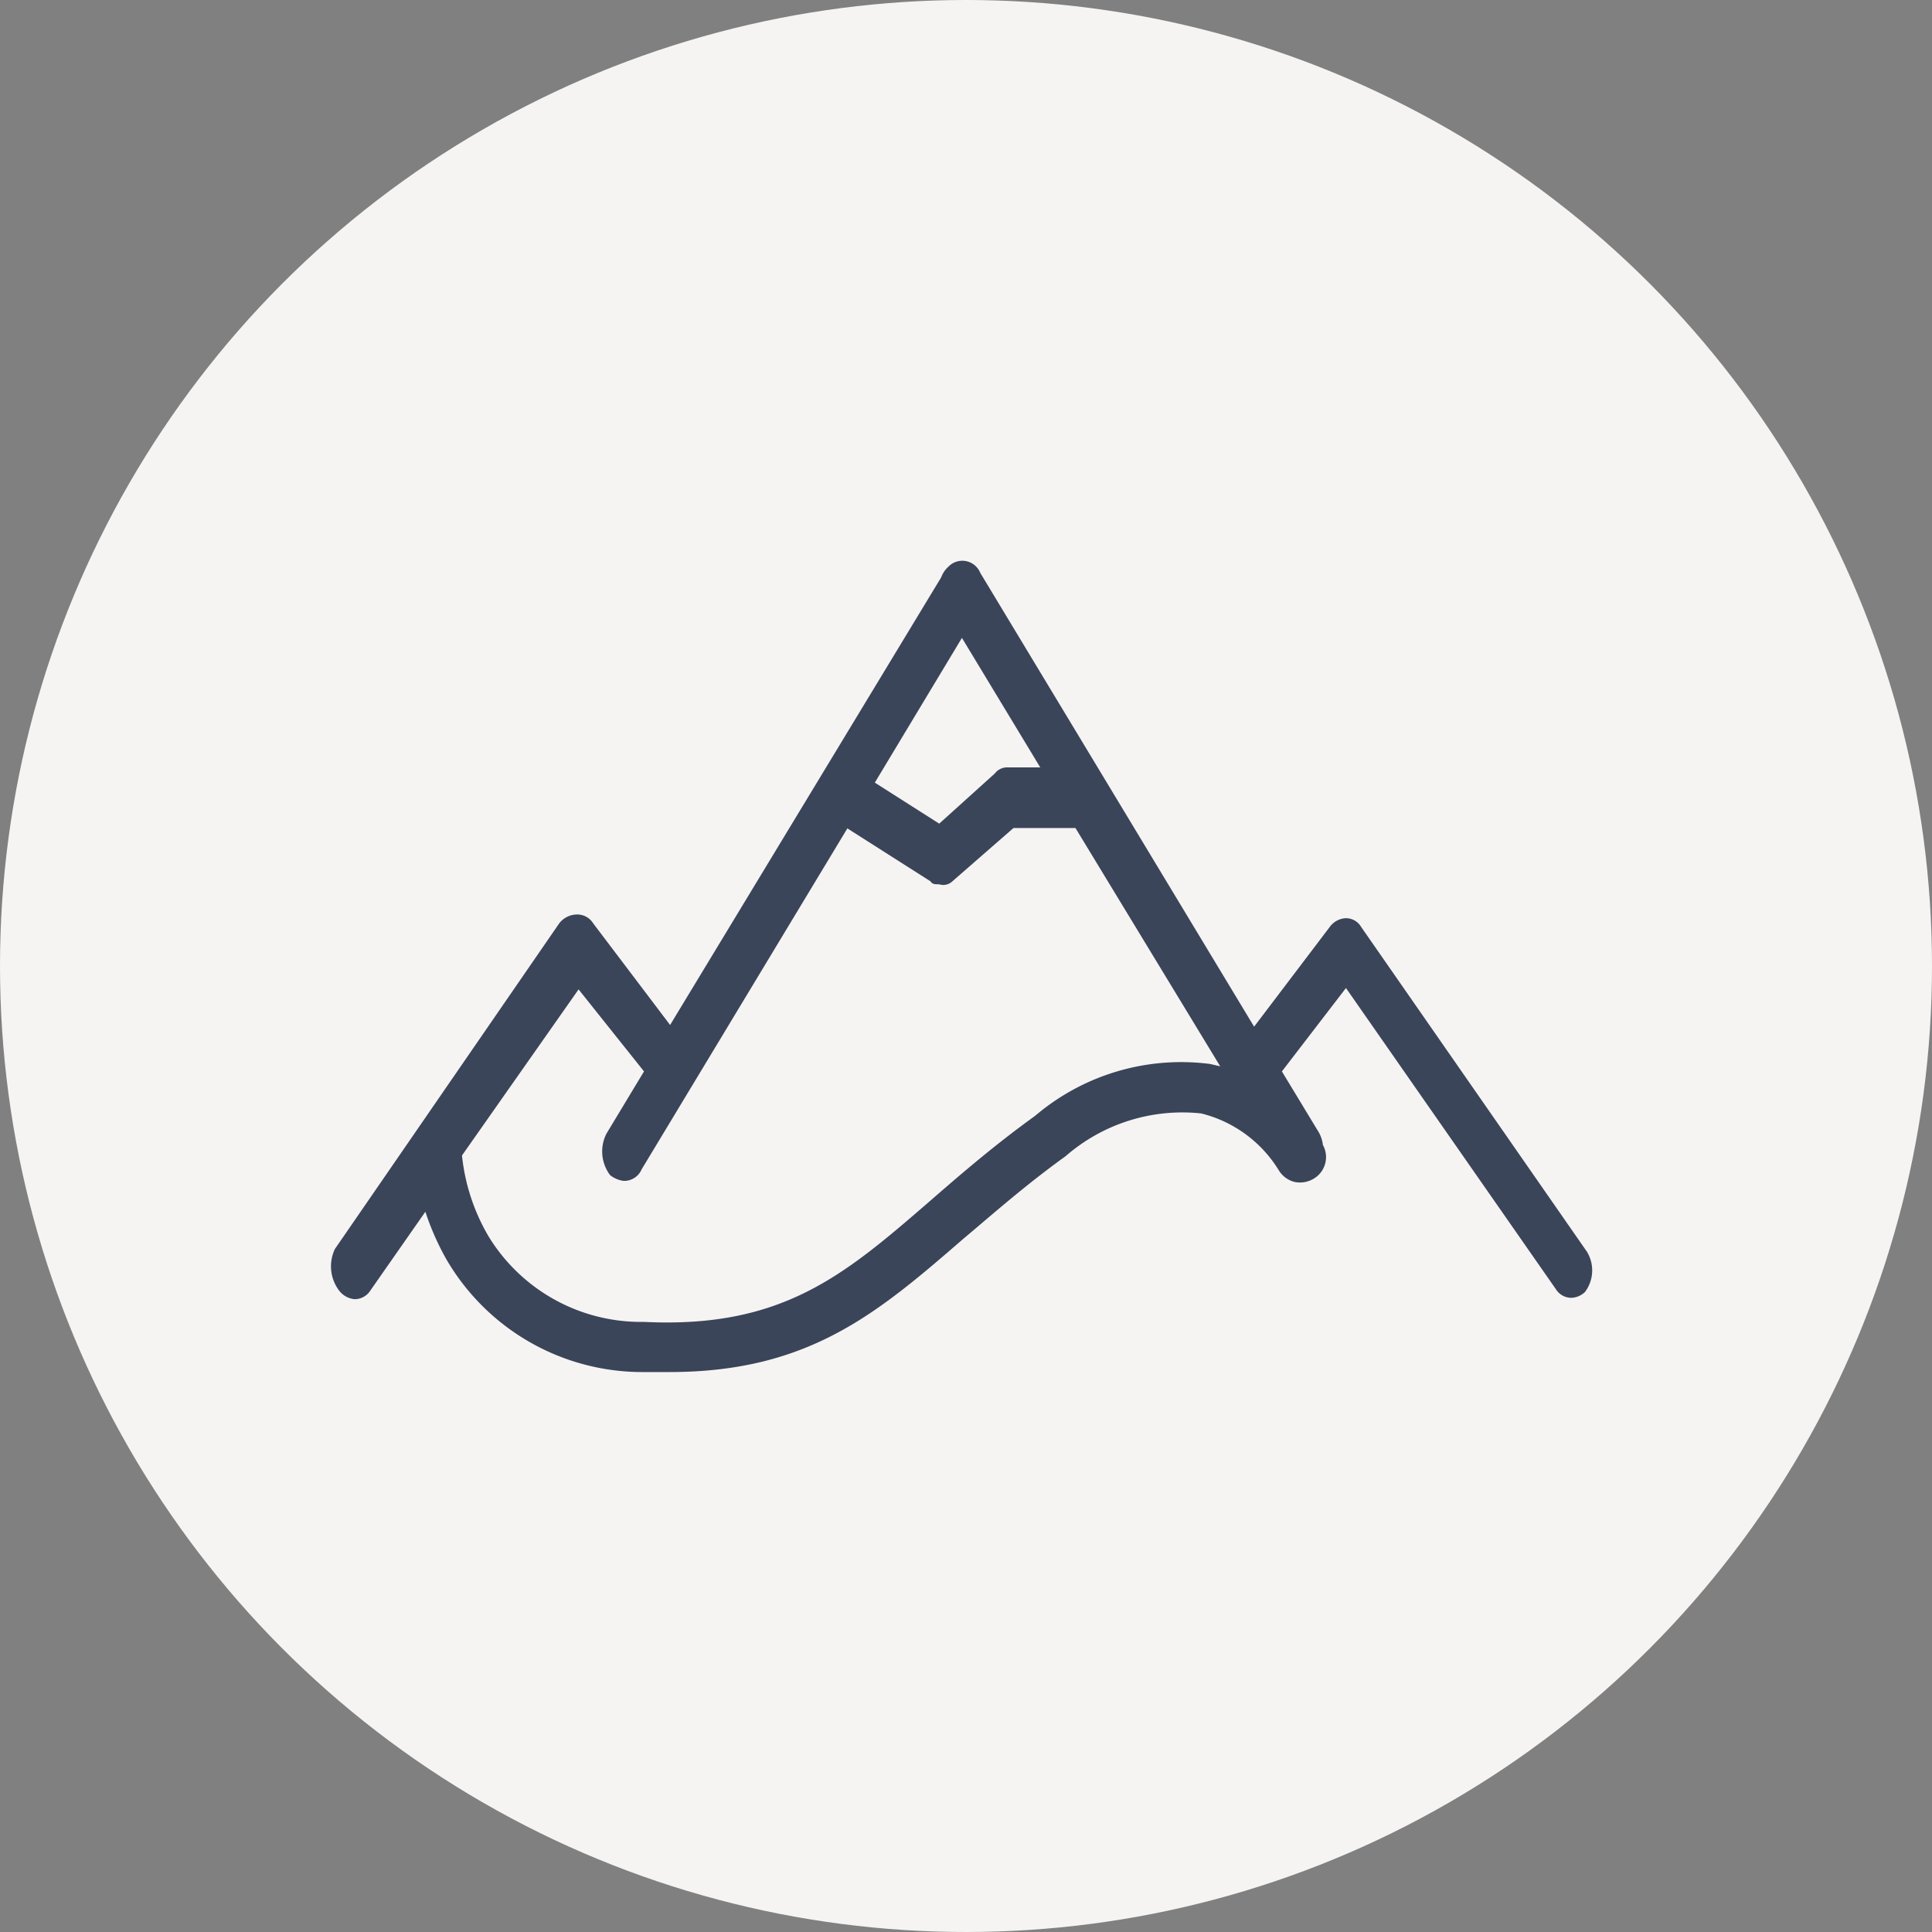 <svg xmlns="http://www.w3.org/2000/svg" width="57" height="57" viewBox="0 0 57 57"><rect x="0" y="0" width="57" height="57" fill="#808080" stroke="none"/><title>57x57_USP_NOR</title><g id="Calque_2" data-name="Calque 2"><circle cx="28.5" cy="28.5" r="28.5" style="fill:#f5f4f3"/></g><g id="Calque_7" data-name="Calque 7"><path d="M46.82,36.93l-6.66-9.58a.52.52,0,0,0-.46-.26.62.62,0,0,0-.47.26L37,30.29,28.92,16.9a.57.57,0,0,0-.94-.18.77.77,0,0,0-.21.31l-8,13.21-2.27-3a.55.55,0,0,0-.47-.26.67.67,0,0,0-.53.26L9.88,36.85A1.19,1.19,0,0,0,10,38.07a.65.65,0,0,0,.46.26.55.55,0,0,0,.47-.26l1.62-2.32a7.84,7.84,0,0,0,.6,1.37A6.69,6.69,0,0,0,19,40.48h0l.75,0c4.11,0,6.13-1.73,8.67-3.93h0l.39-.33c.8-.68,1.63-1.39,2.63-2.11a5.24,5.24,0,0,1,4-1.26,3.74,3.74,0,0,1,2.29,1.68.76.76,0,0,0,.46.34.78.78,0,0,0,.56-.09.74.74,0,0,0,.28-1,1,1,0,0,0-.12-.37l-1.09-1.8,1.89-2.46,6.19,8.88a.54.54,0,0,0,.46.26.62.62,0,0,0,.4-.17A1.06,1.06,0,0,0,46.82,36.93ZM28.38,18.82l2.31,3.82h-1a.46.46,0,0,0-.34.18L27.71,24.3l-1.9-1.21ZM17.07,29.19,19,31.61l-1.11,1.84A1.16,1.16,0,0,0,18,34.67a.81.81,0,0,0,.4.17.56.56,0,0,0,.53-.34L25,24.44,27.45,26c.06.09.13.09.26.09A.39.39,0,0,0,28.1,26l1.8-1.57h1.83L36,31.46l-.3-.07a6.65,6.65,0,0,0-5.16,1.53c-1.18.85-2.18,1.71-3.11,2.52C24.91,37.62,23.08,39.2,19,39a5.27,5.27,0,0,1-4.59-2.53,5.9,5.9,0,0,1-.78-2.38Z" style="fill:#3b4559"/></g></svg>